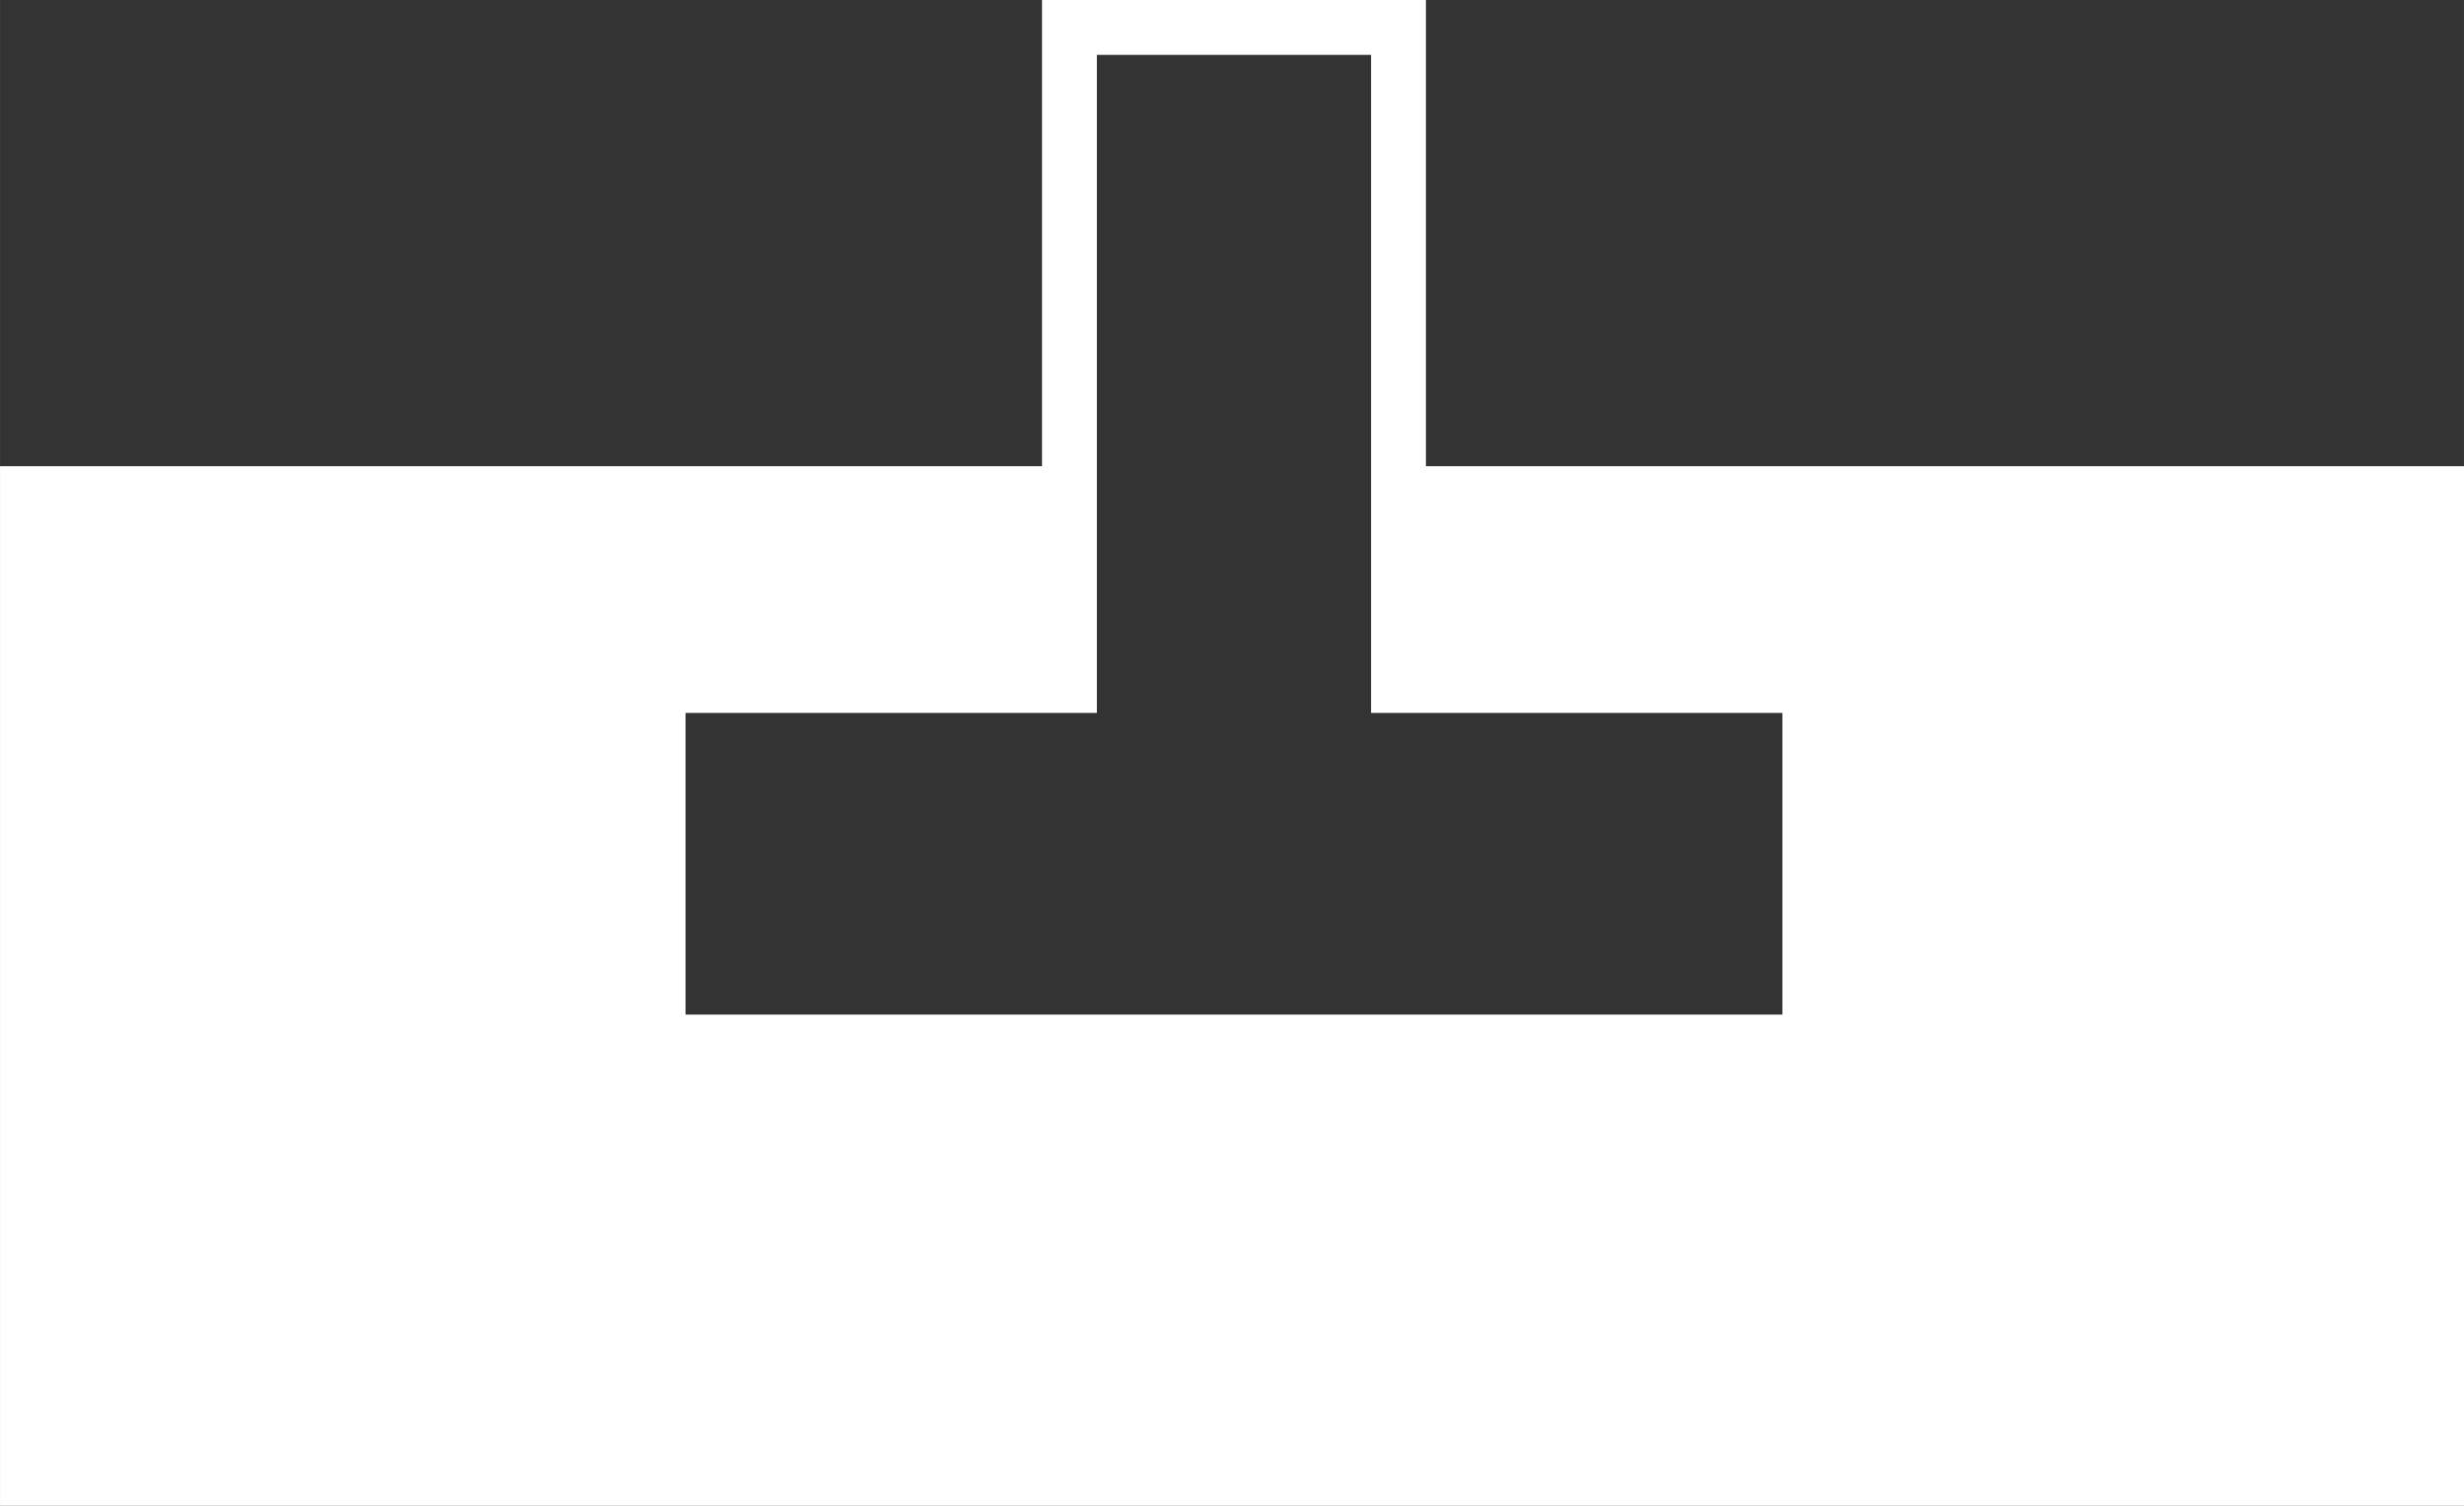 <svg xmlns="http://www.w3.org/2000/svg" xmlns:cc="http://creativecommons.org/ns#" xmlns:dc="http://purl.org/dc/elements/1.1/" xmlns:rdf="http://www.w3.org/1999/02/22-rdf-syntax-ns#" width="90" height="55" viewBox="0 0 23.812 14.552"><rect x="0" y="0" width="23.812" height="14.552" fill="#333333" stroke="none"/><path transform="scale(.265)" d="m38 0v17h-38v38h90v-38h-38v-17h-14zm2 2h10v24h15v11h-40v-11h15v-24z" fill="#fff"></path></svg>